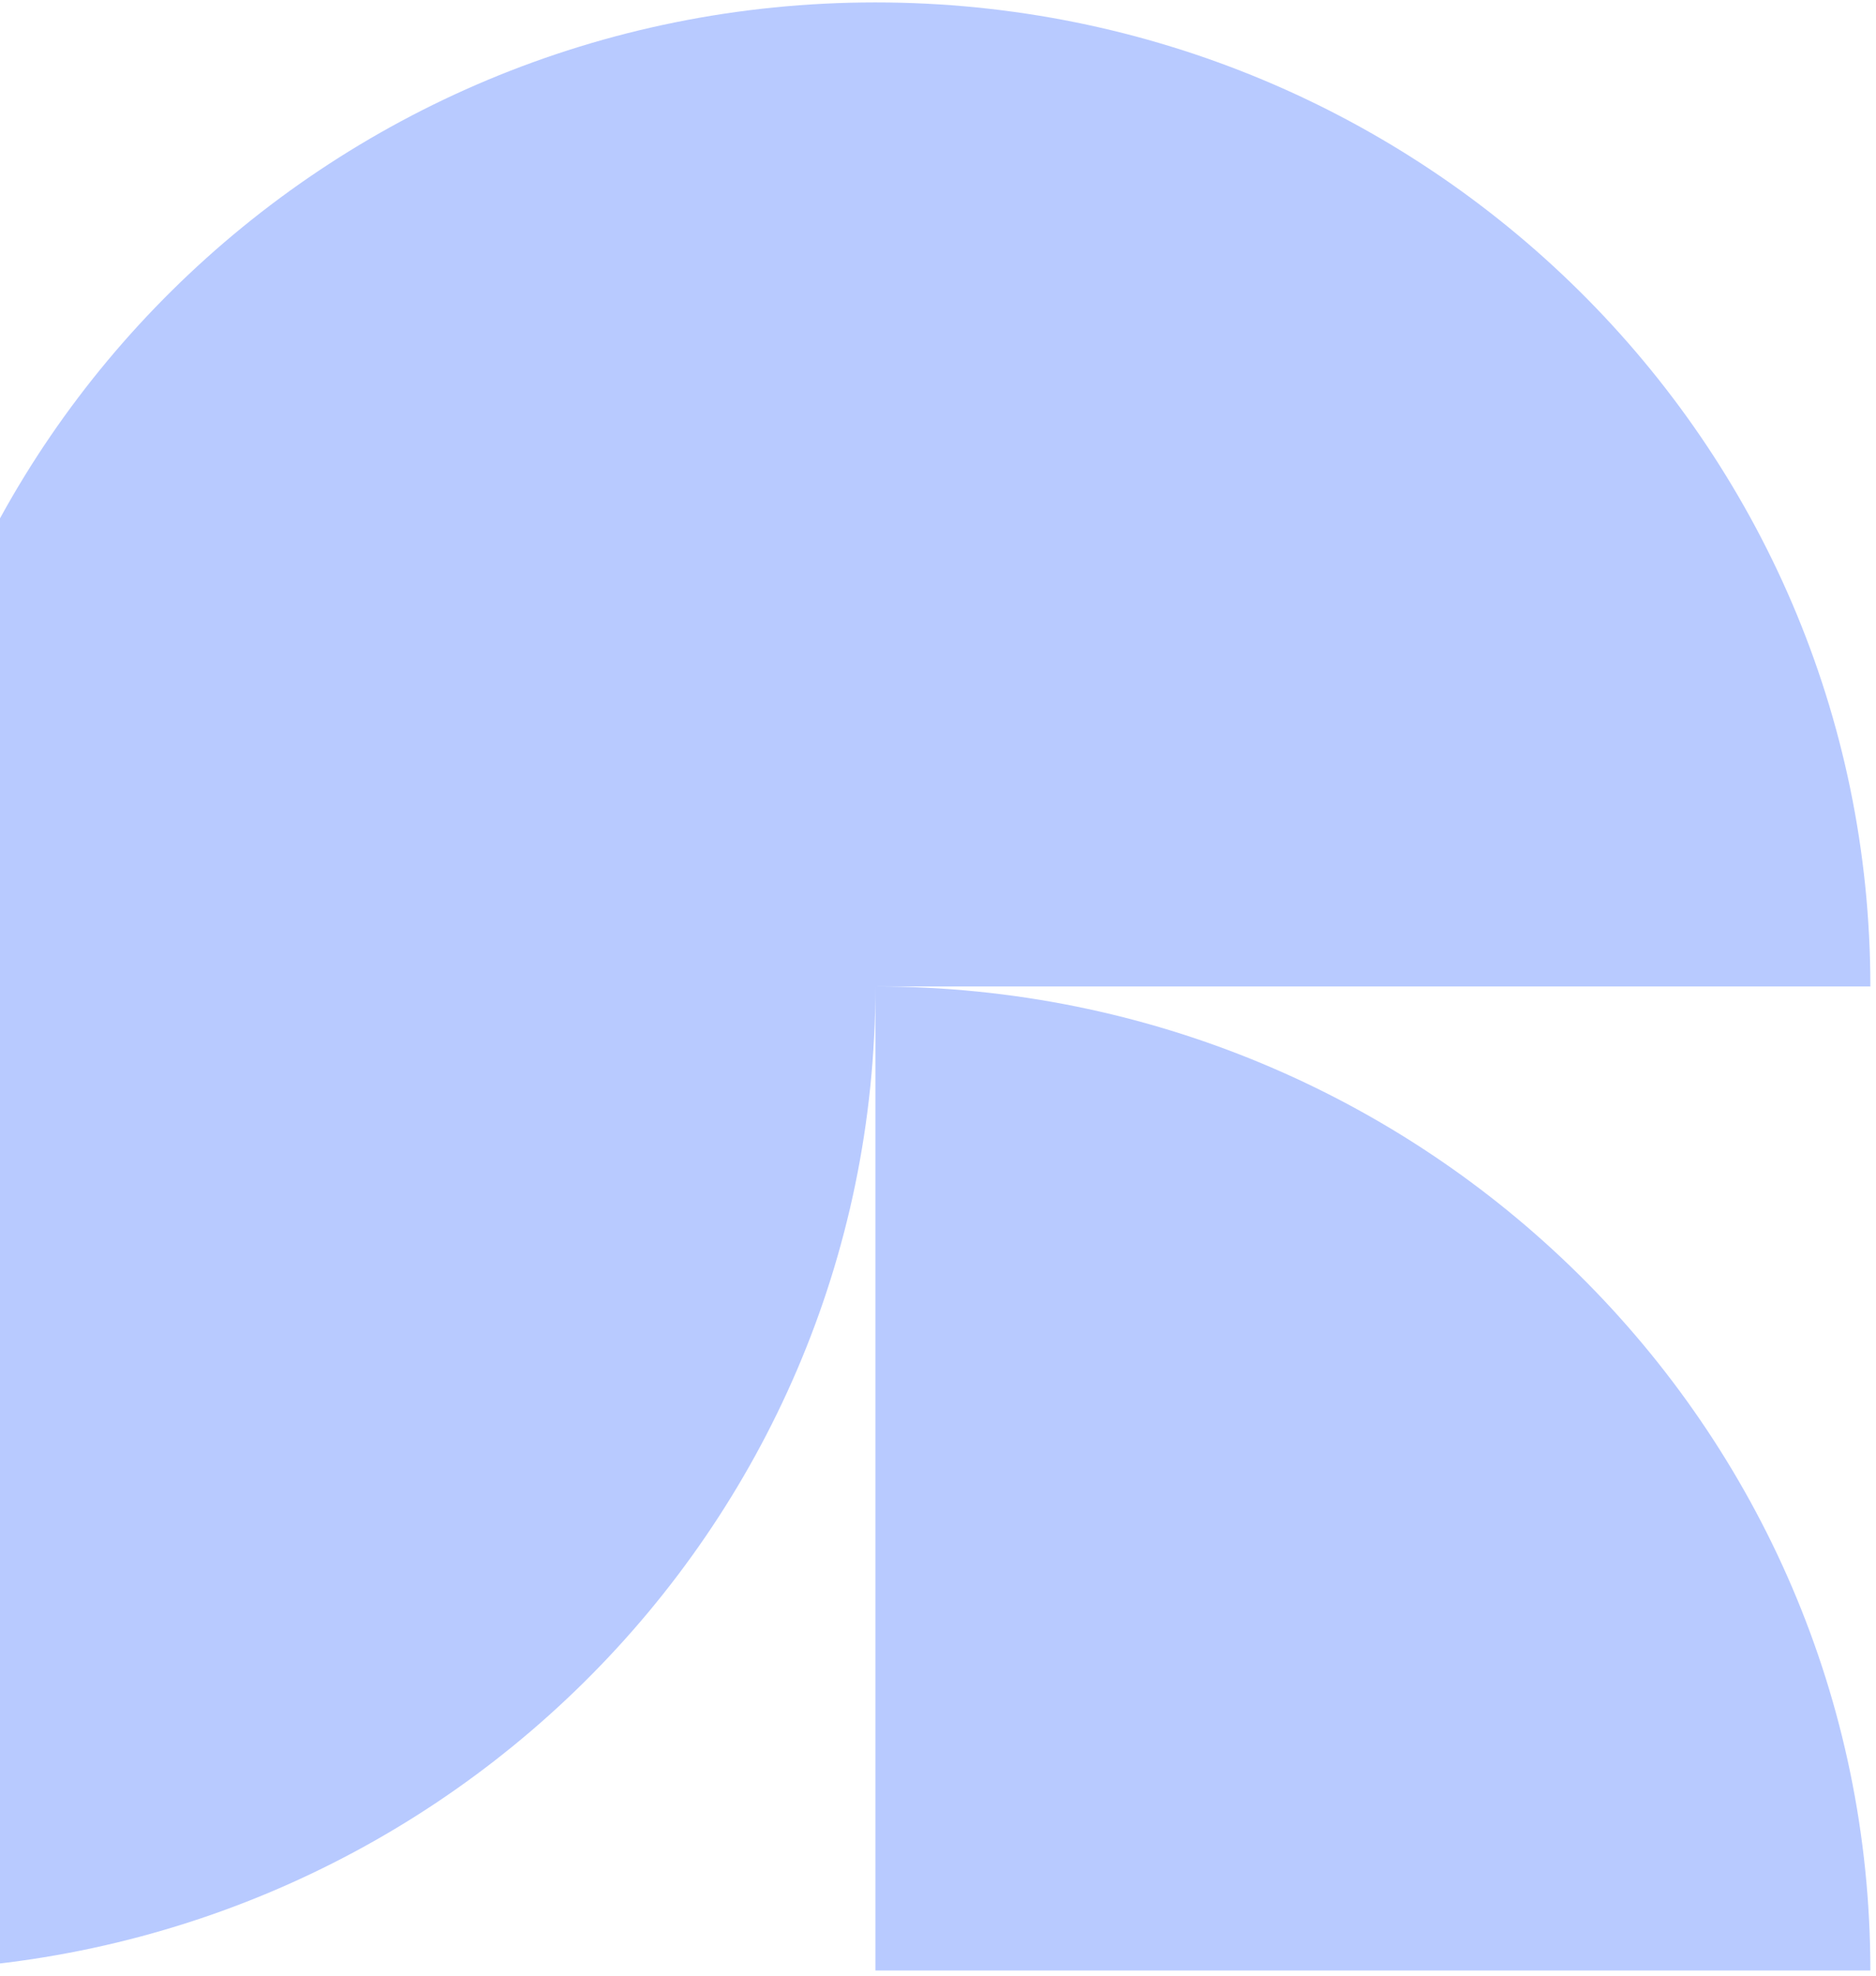 <svg width="247" height="260" viewBox="0 0 247 260" fill="none" xmlns="http://www.w3.org/2000/svg">
<path d="M-15.742 129.818C-15.742 58.297 42.908 0.318 115.258 0.318C187.607 0.318 246.258 58.297 246.258 129.818H115.258C187.607 129.818 246.258 187.797 246.258 259.318H115.258V129.818C115.258 201.34 56.607 259.318 -15.742 259.318V129.818Z" fill="#B8CAFF" style="mix-blend-mode:multiply"/>
</svg>
